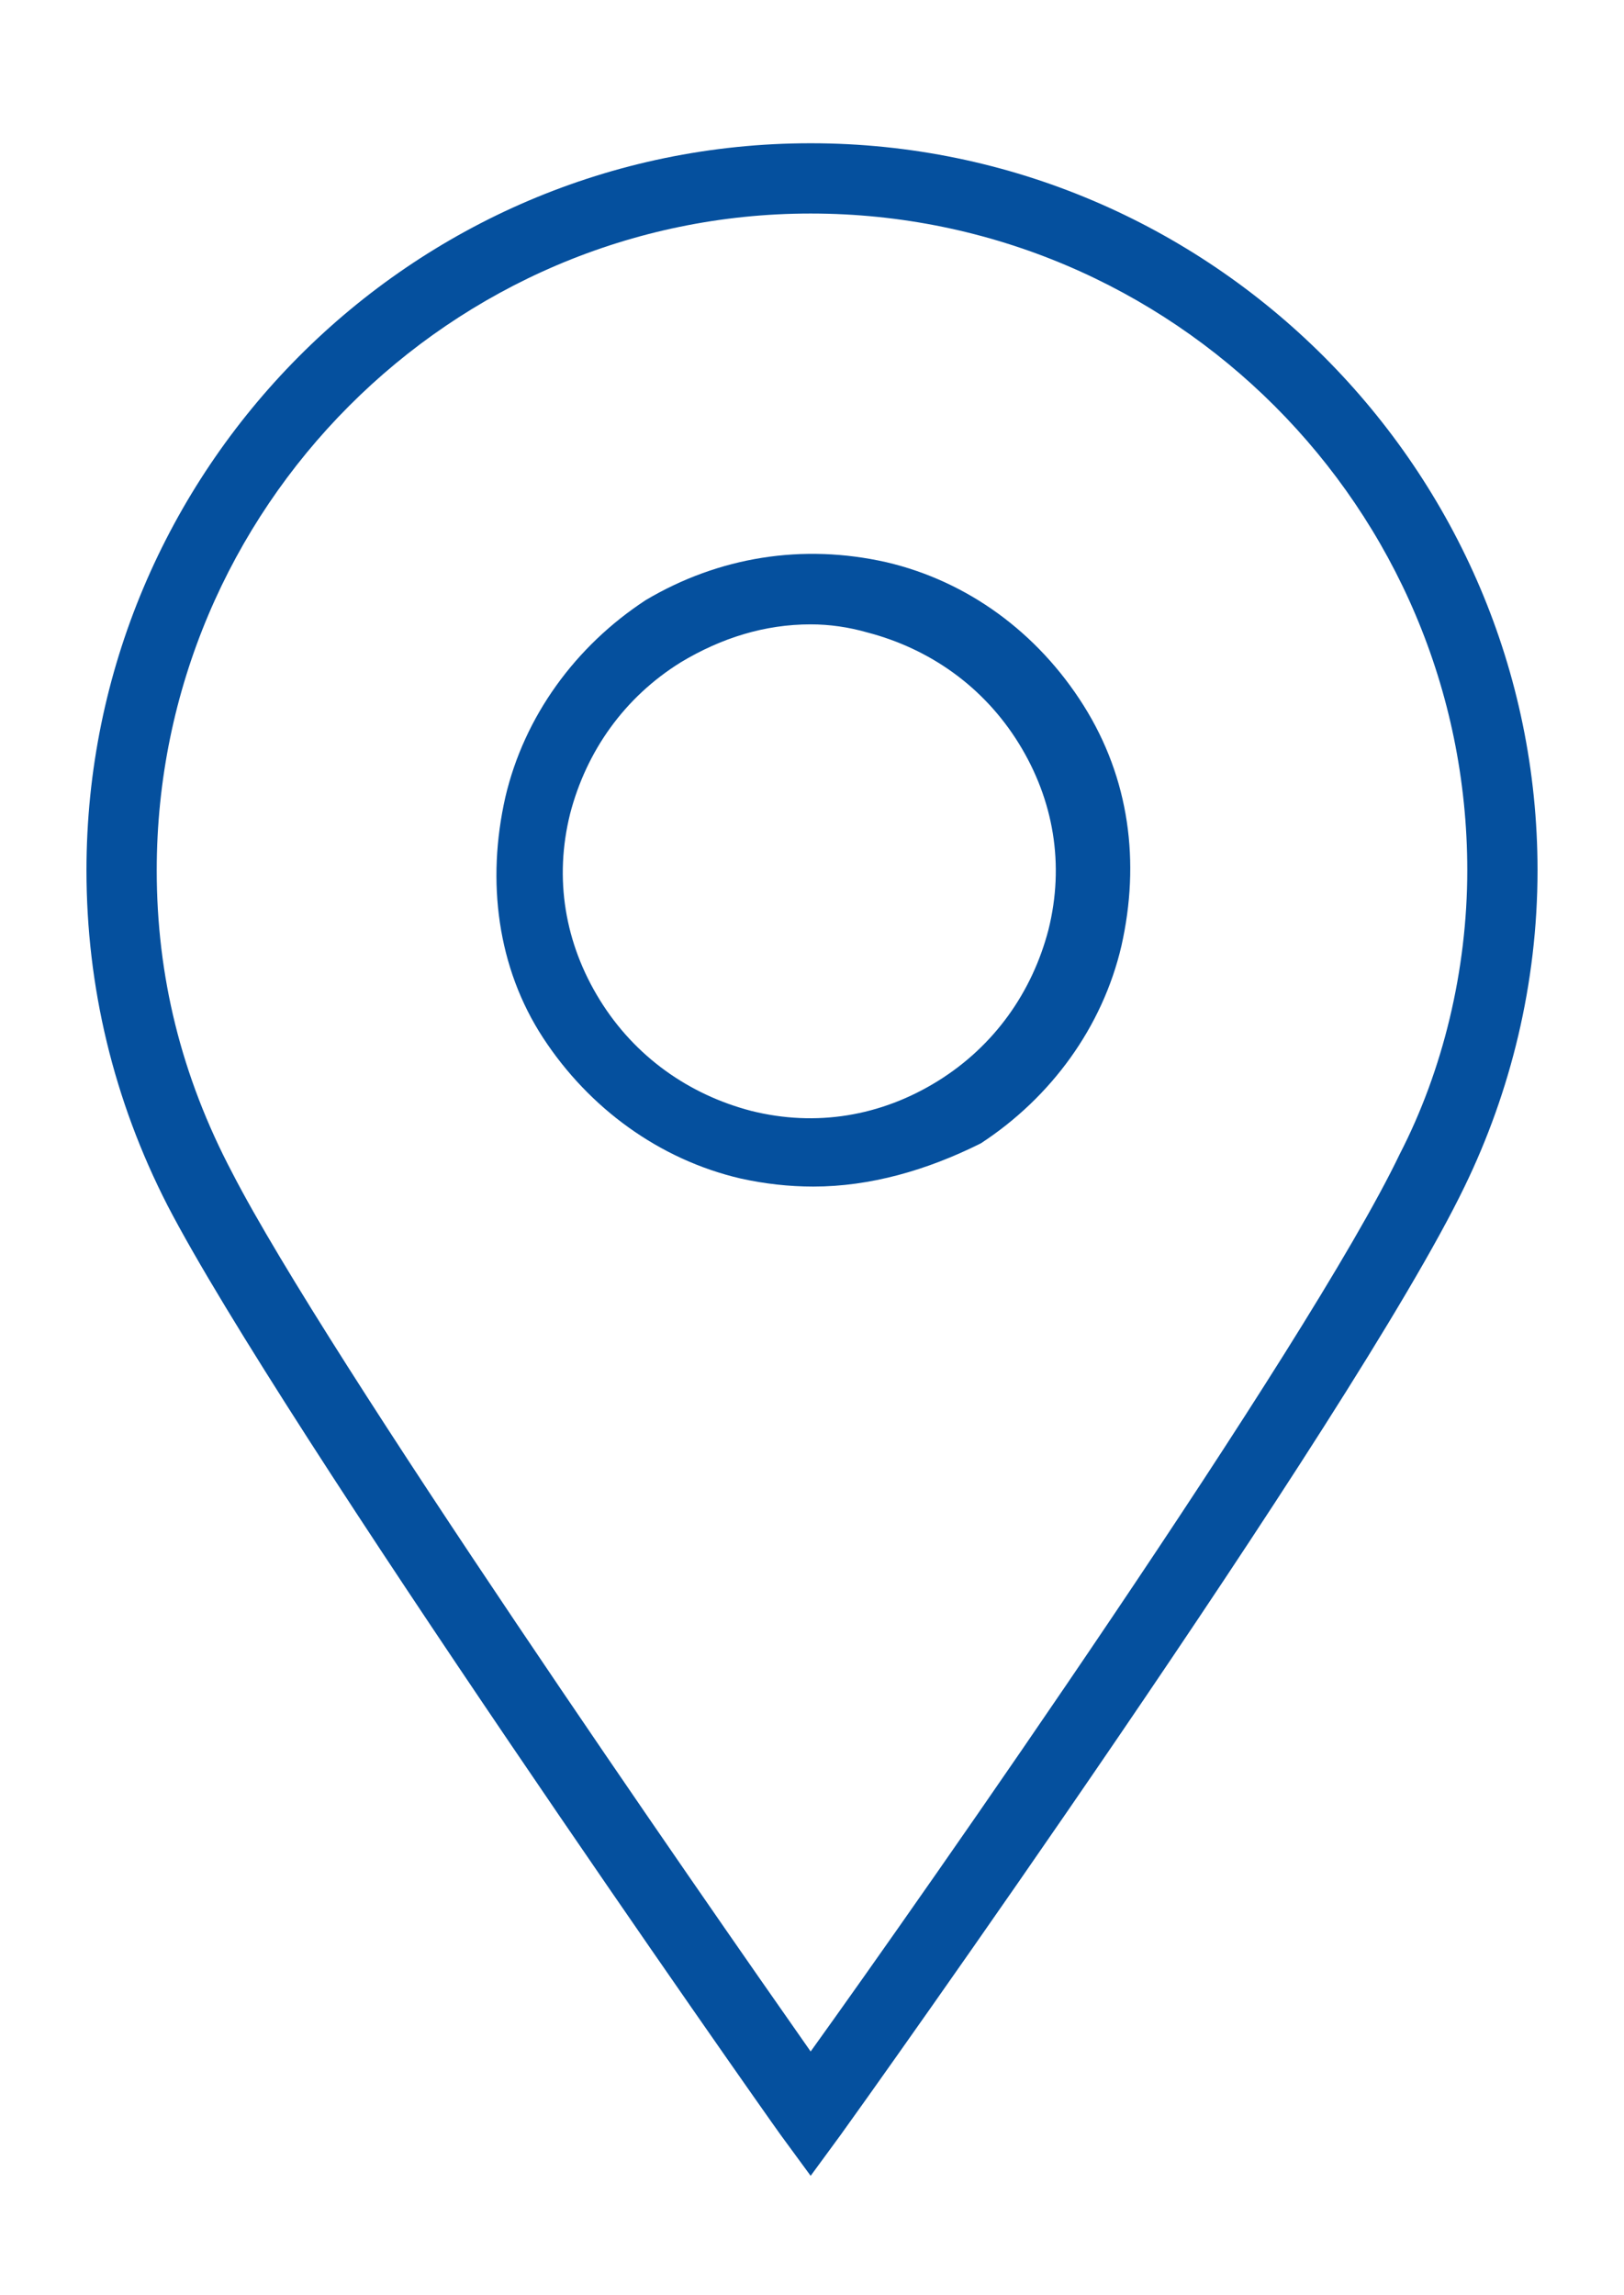 <?xml version="1.0" encoding="UTF-8"?>
<svg xmlns="http://www.w3.org/2000/svg" xmlns:xlink="http://www.w3.org/1999/xlink" version="1.1" id="Ebene_1" x="0px" y="0px" viewBox="0 0 60.1 84.9" style="enable-background:new 0 0 60.1 84.9;" xml:space="preserve">
<style type="text/css">
	.st0{fill:#05509E;}
</style>
<g id="Design_1_">
</g>
<g id="Icons">
	<g id="_x38__00000018942885612590972740000010258953098388287900_">
		<path class="st0" d="M30,80.5L28.9,79c-0.8-1.1-18.5-26.3-22.7-34.4c-2-3.9-3-8.1-3-12.4c0-14.8,12-26.9,26.8-26.9    c14.8,0,26.9,12.1,26.9,26.9c0,4.2-1,8.2-2.7,11.7c-4.1,8.5-22.3,34-23.1,35.1L30,80.5z M30,7.9C16.7,7.9,5.8,18.8,5.8,32.2    c0,3.9,0.9,7.6,2.8,11.2C12.1,50.2,26,70.2,30,75.9c4.1-5.7,18.4-26.1,21.8-33.2c1.6-3.1,2.5-6.8,2.5-10.5    C54.3,18.8,43.4,7.9,30,7.9z"></path>
		<path class="st0" d="M30.1,43.9c-0.9,0-1.8-0.1-2.7-0.3c-3-0.7-5.6-2.6-7.3-5.2s-2.1-5.8-1.4-8.9c0.7-3,2.6-5.6,5.2-7.3    c2.7-1.6,5.8-2.1,8.9-1.4c3,0.7,5.6,2.6,7.3,5.3s2.1,5.8,1.4,8.9c-0.7,3-2.6,5.6-5.2,7.3C34.3,43.3,32.2,43.9,30.1,43.9z M30,23.1    c-1.7,0-3.3,0.5-4.8,1.4c-2.1,1.3-3.5,3.3-4.1,5.6l0,0c-0.6,2.4-0.2,4.8,1.1,6.9c1.3,2.1,3.3,3.5,5.6,4.1c2.4,0.6,4.8,0.2,6.9-1.1    c2.1-1.3,3.5-3.3,4.1-5.6c0.6-2.4,0.2-4.8-1.1-6.9c-1.3-2.1-3.3-3.5-5.6-4.1C31.4,23.2,30.7,23.1,30,23.1z M19.9,29.8L19.9,29.8    L19.9,29.8z"></path>
	</g>
</g>
</svg>
